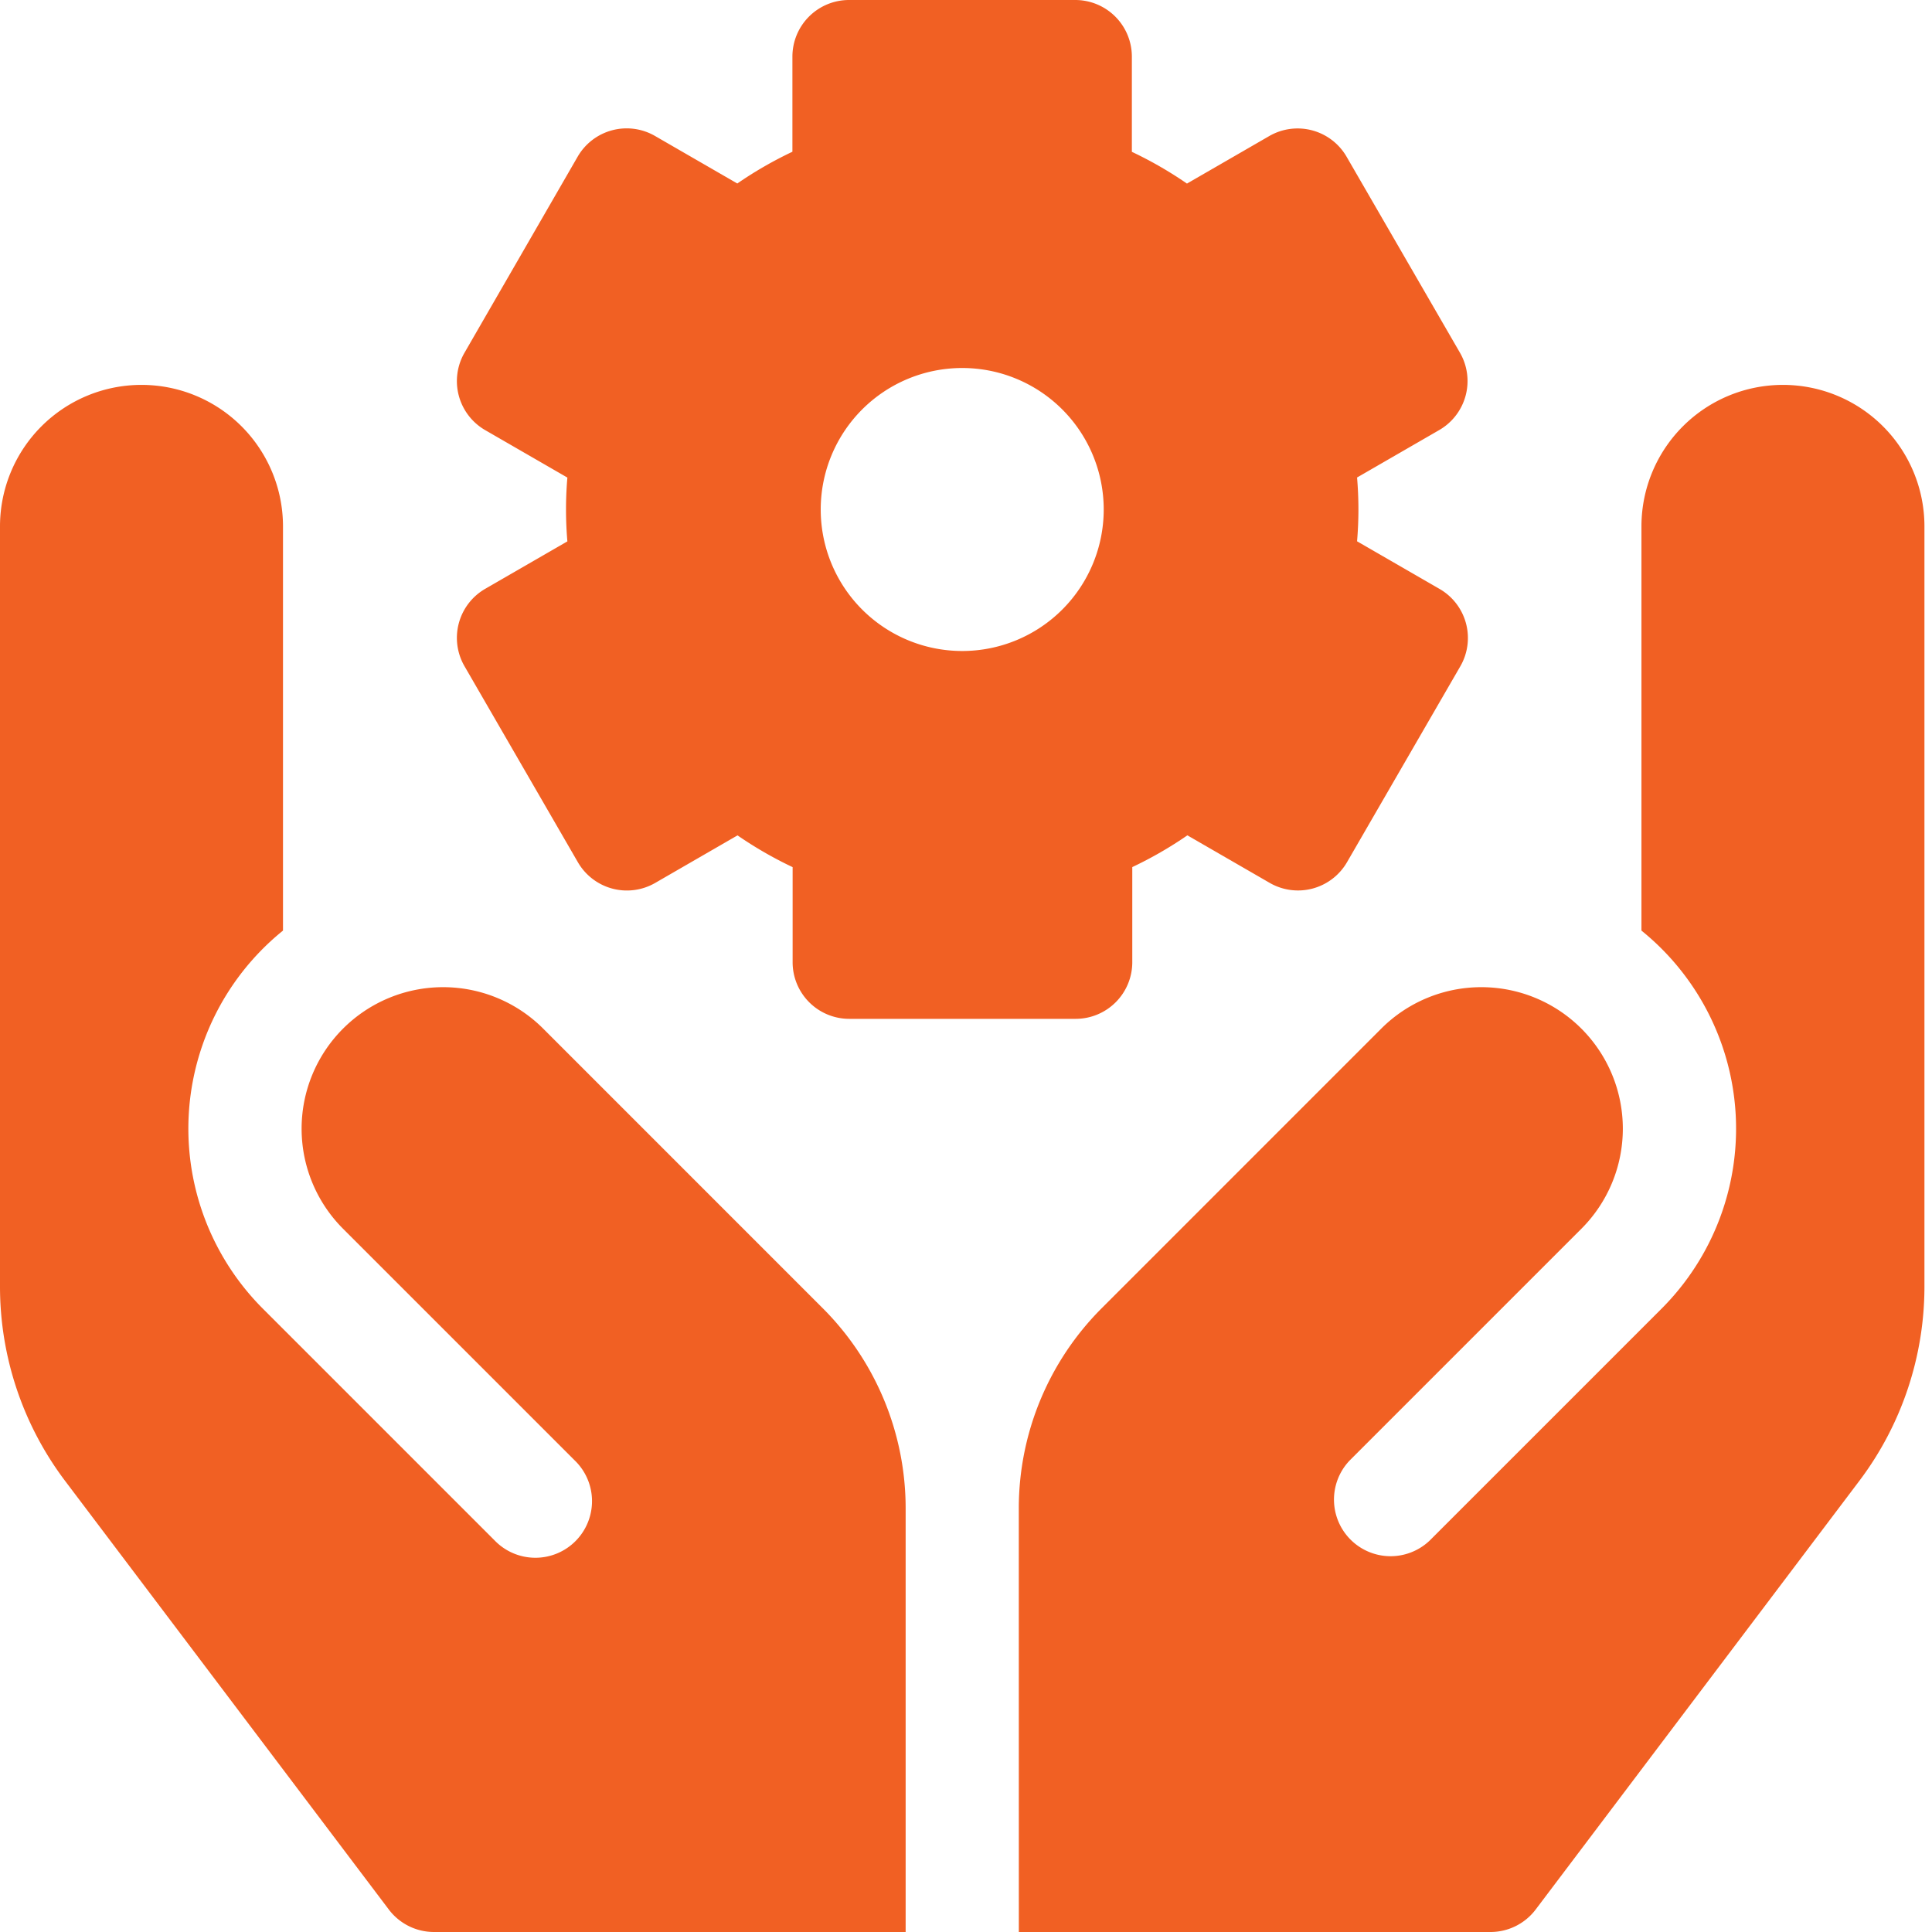 <svg xmlns="http://www.w3.org/2000/svg" width="46" height="46" viewBox="0 0 46 46">
  <g id="Ongoing_Website_Management_Maintenance" data-name="Ongoing Website Management &amp; Maintenance" transform="translate(-553 -1888)">
    <rect id="Rectangle_48480" data-name="Rectangle 48480" width="46" height="46" transform="translate(553 1888)" fill="rgba(255,255,255,0)"/>
    <g id="Group_113852" data-name="Group 113852" transform="translate(552 1888)">
      <path id="Path_268467" data-name="Path 268467" d="M35.268,14.018l-1.957-1.13a8.918,8.918,0,0,0,0-1.519l1.957-1.13A1.348,1.348,0,0,0,35.762,8.4l-2.7-4.668a1.348,1.348,0,0,0-1.841-.493l-1.96,1.132a9.368,9.368,0,0,0-1.312-.756V1.348A1.348,1.348,0,0,0,26.605,0H21.215a1.348,1.348,0,0,0-1.348,1.348V3.613a9.358,9.358,0,0,0-1.312.756l-1.96-1.132a1.348,1.348,0,0,0-1.841.493L12.059,8.4a1.348,1.348,0,0,0,.493,1.841l1.957,1.13a8.919,8.919,0,0,0,0,1.519l-1.957,1.13a1.348,1.348,0,0,0-.493,1.841l2.7,4.668a1.348,1.348,0,0,0,1.841.493l1.96-1.132a9.357,9.357,0,0,0,1.312.756V22.91a1.348,1.348,0,0,0,1.348,1.348h5.391a1.348,1.348,0,0,0,1.348-1.348V20.645a9.348,9.348,0,0,0,1.312-.756l1.96,1.132a1.348,1.348,0,0,0,1.841-.493l2.7-4.668A1.348,1.348,0,0,0,35.268,14.018ZM23.91,15.5a3.369,3.369,0,1,1,3.369-3.369A3.369,3.369,0,0,1,23.91,15.5ZM25.258,46h11.23a1.348,1.348,0,0,0,1.076-.536l7.714-10.216a7.683,7.683,0,0,0,1.542-4.6V12.533a3.369,3.369,0,1,0-6.738,0v9.624a6.063,6.063,0,0,1,.476,9.005l-5.514,5.514a1.348,1.348,0,0,1-1.906-1.906l5.514-5.514a3.369,3.369,0,1,0-4.765-4.765l-6.656,6.657a6.737,6.737,0,0,0-1.974,4.765ZM13.933,24.491l6.656,6.657a6.738,6.738,0,0,1,1.974,4.765V46H11.332a1.348,1.348,0,0,1-1.075-.536L2.542,35.249A7.683,7.683,0,0,1,1,30.647V12.533a3.369,3.369,0,0,1,6.738,0v9.624a6.063,6.063,0,0,0-.476,9.005l5.514,5.514a1.348,1.348,0,1,0,1.906-1.906L9.168,29.256a3.369,3.369,0,1,1,4.765-4.765Z" fill="#f16023"/>
    </g>
  </g>
</svg>
